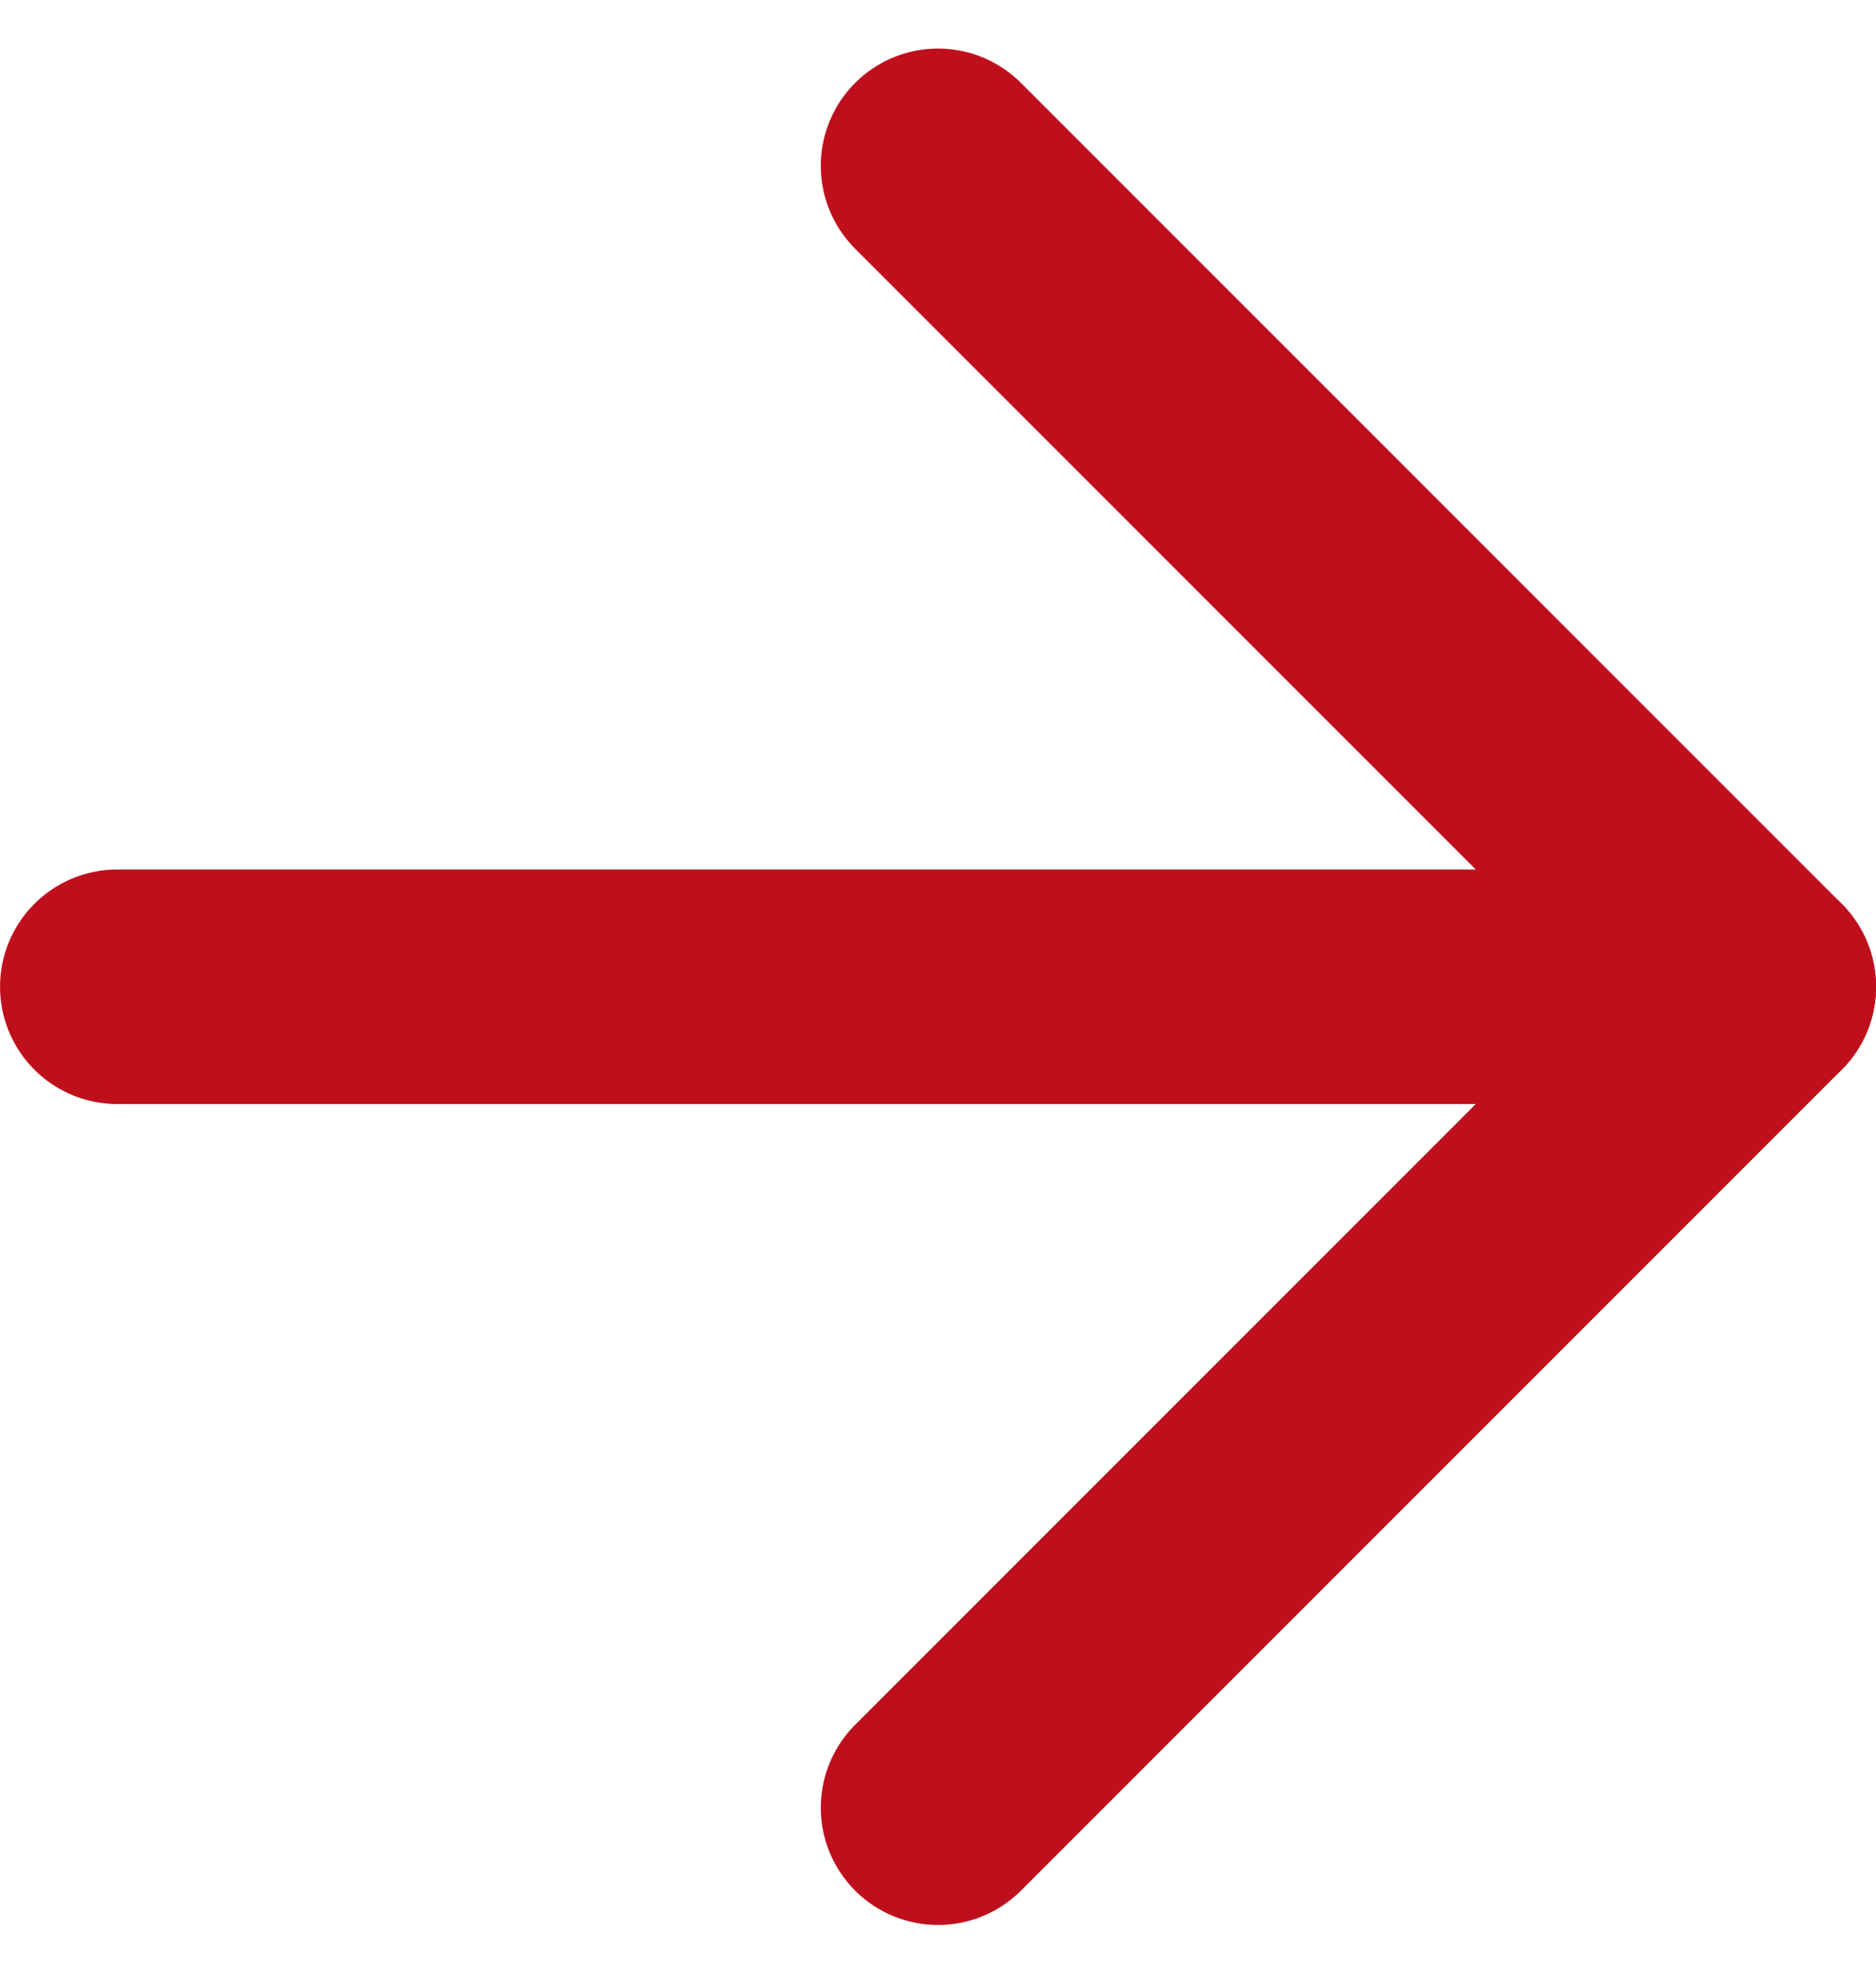 <svg xmlns="http://www.w3.org/2000/svg" width="22.857" height="24.041" viewBox="0 0 22.857 24.041"><g id="Icon" transform="translate(1.429 2.02)"><rect id="Area" width="20" height="20" fill="#fff" opacity="0"></rect><g id="Icon-2" data-name="Icon" transform="translate(1.29 2.499)"><line id="_93c7328d-c6ac-424f-a55c-1823ae6d97de" data-name="93c7328d-c6ac-424f-a55c-1823ae6d97de" x2="20" transform="translate(-1.29 7.501)" fill="none" stroke="#bf0f1c" stroke-linecap="round" stroke-linejoin="round" stroke-width="2.857"></line><path id="_5e36daeb-cb4d-48cc-a166-08362a00581b" data-name="5e36daeb-cb4d-48cc-a166-08362a00581b" d="M17.143,7.143l10,10-10,10" transform="translate(-8.433 -9.642)" fill="none" stroke="#bf0f1c" stroke-linecap="round" stroke-linejoin="round" stroke-width="2.857"></path></g></g></svg>